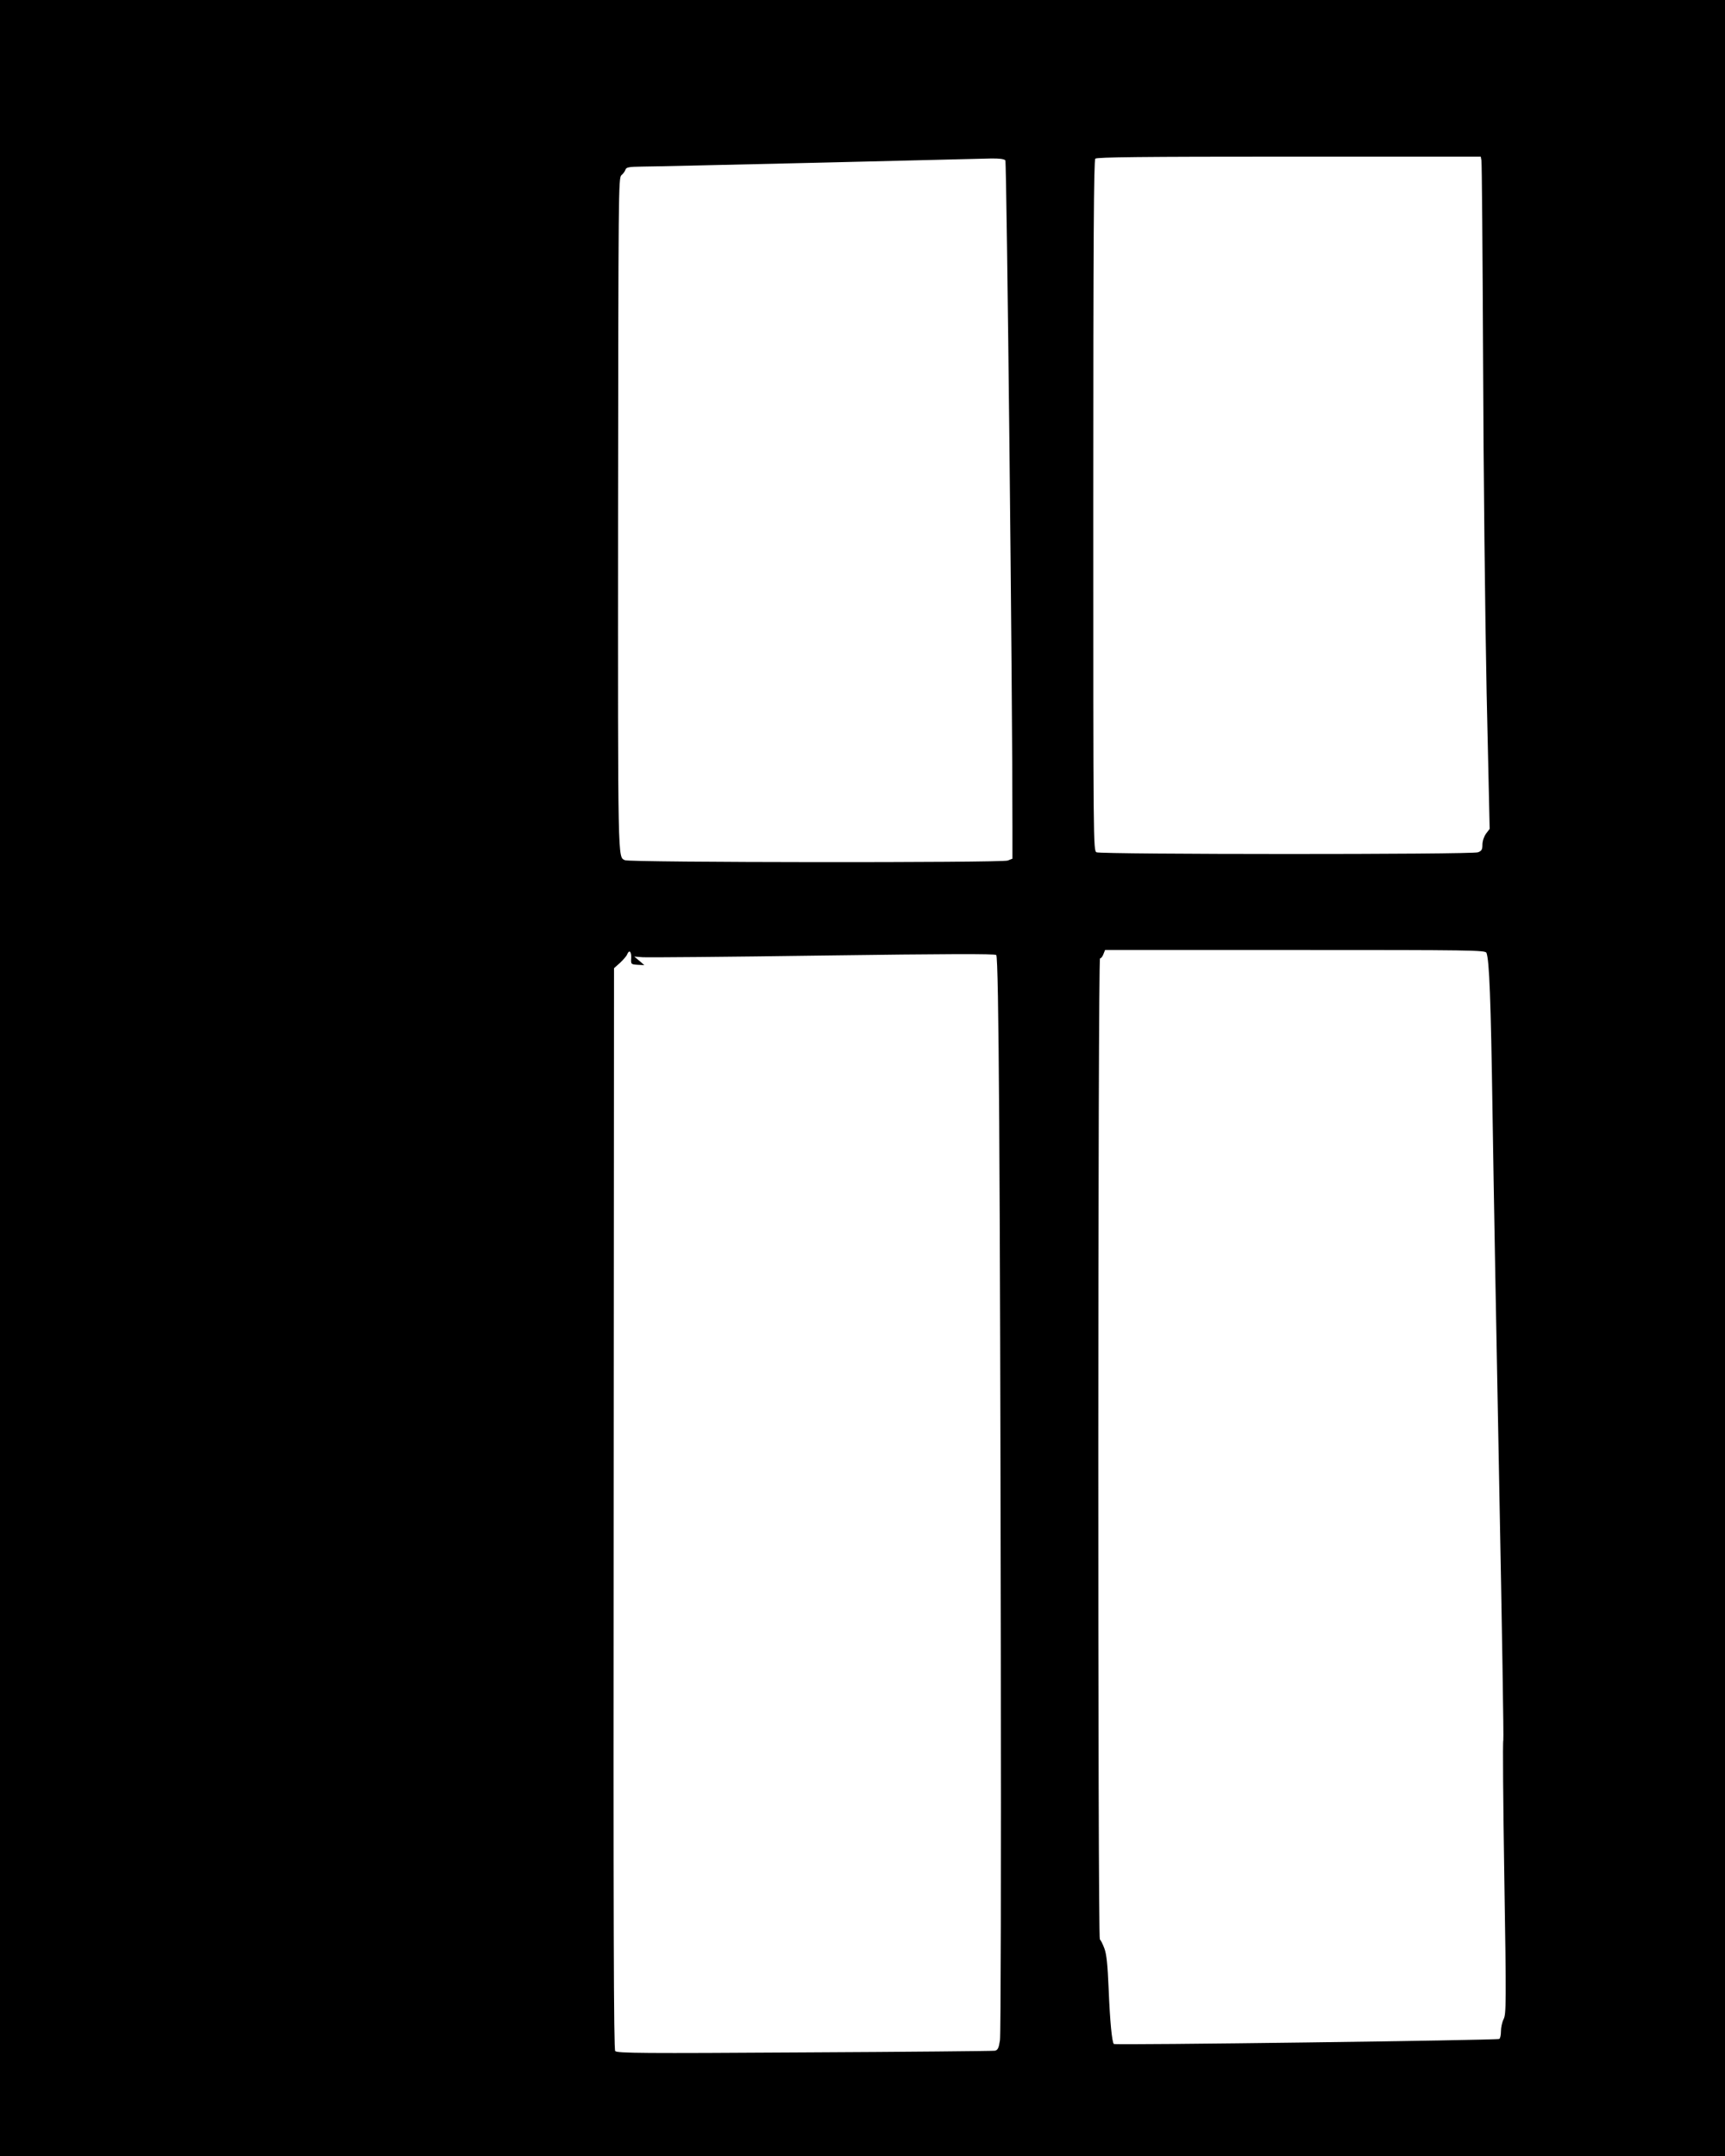 <?xml version="1.0" standalone="no"?>
<!DOCTYPE svg PUBLIC "-//W3C//DTD SVG 20010904//EN"
 "http://www.w3.org/TR/2001/REC-SVG-20010904/DTD/svg10.dtd">
<svg version="1.0" xmlns="http://www.w3.org/2000/svg"
 width="1024pt" height="1280pt" viewBox="0 0 1024 1280"
 preserveAspectRatio="xMidYMid meet">
<g transform="translate(0,1280) scale(0.1,-0.1)"
fill="#000000" stroke="none">
<path d="M0 6400 l0 -6400 5120 0 5120 0 0 6400 0 6400 -5120 0 -5120 0 0
-6400z m8794 5448 c3 -13 7 -547 10 -1188 2 -641 12 -1529 21 -1973 l18 -808
-22 -29 c-12 -17 -21 -44 -21 -65 0 -29 -5 -37 -26 -45 -36 -14 -2239 -13
-2265 0 -19 11 -19 44 -19 2058 0 1580 3 2051 12 2060 9 9 278 12 1150 12
l1138 0 4 -22z m-2826 0 c8 -11 43 -3211 42 -3954 l0 -192 -28 -11 c-32 -14
-2246 -12 -2272 2 -43 22 -42 -55 -41 2051 2 1922 2 2002 20 2016 10 8 21 23
24 33 5 14 20 17 99 18 51 0 521 11 1043 23 523 13 984 24 1026 25 51 1 80 -3
87 -11z m2856 -4705 c17 -44 26 -277 36 -948 6 -401 24 -1402 40 -2224 16
-822 27 -1498 24 -1503 -4 -6 -1 -373 6 -817 12 -742 11 -809 -4 -838 -9 -18
-16 -50 -16 -72 0 -22 -4 -43 -10 -46 -13 -8 -2280 -38 -2288 -30 -11 11 -23
132 -31 330 -6 141 -12 202 -25 237 -10 27 -22 50 -27 54 -13 8 -12 5824 1
5824 6 0 15 11 20 25 l10 25 1129 0 c1045 0 1129 -1 1135 -17z m-5077 -30 c-2
-38 -2 -38 38 -41 l40 -2 -30 26 -30 25 50 -4 c28 -2 509 2 1069 10 734 10
1022 11 1030 3 15 -15 23 -1264 27 -4135 2 -1288 0 -2275 -5 -2308 -7 -47 -13
-58 -30 -62 -12 -2 -521 -7 -1132 -10 -952 -6 -1112 -5 -1122 8 -9 10 -11 771
-9 3221 l2 3208 36 32 c20 19 39 41 42 50 12 30 26 17 24 -21z"/>
</g>
</svg>
